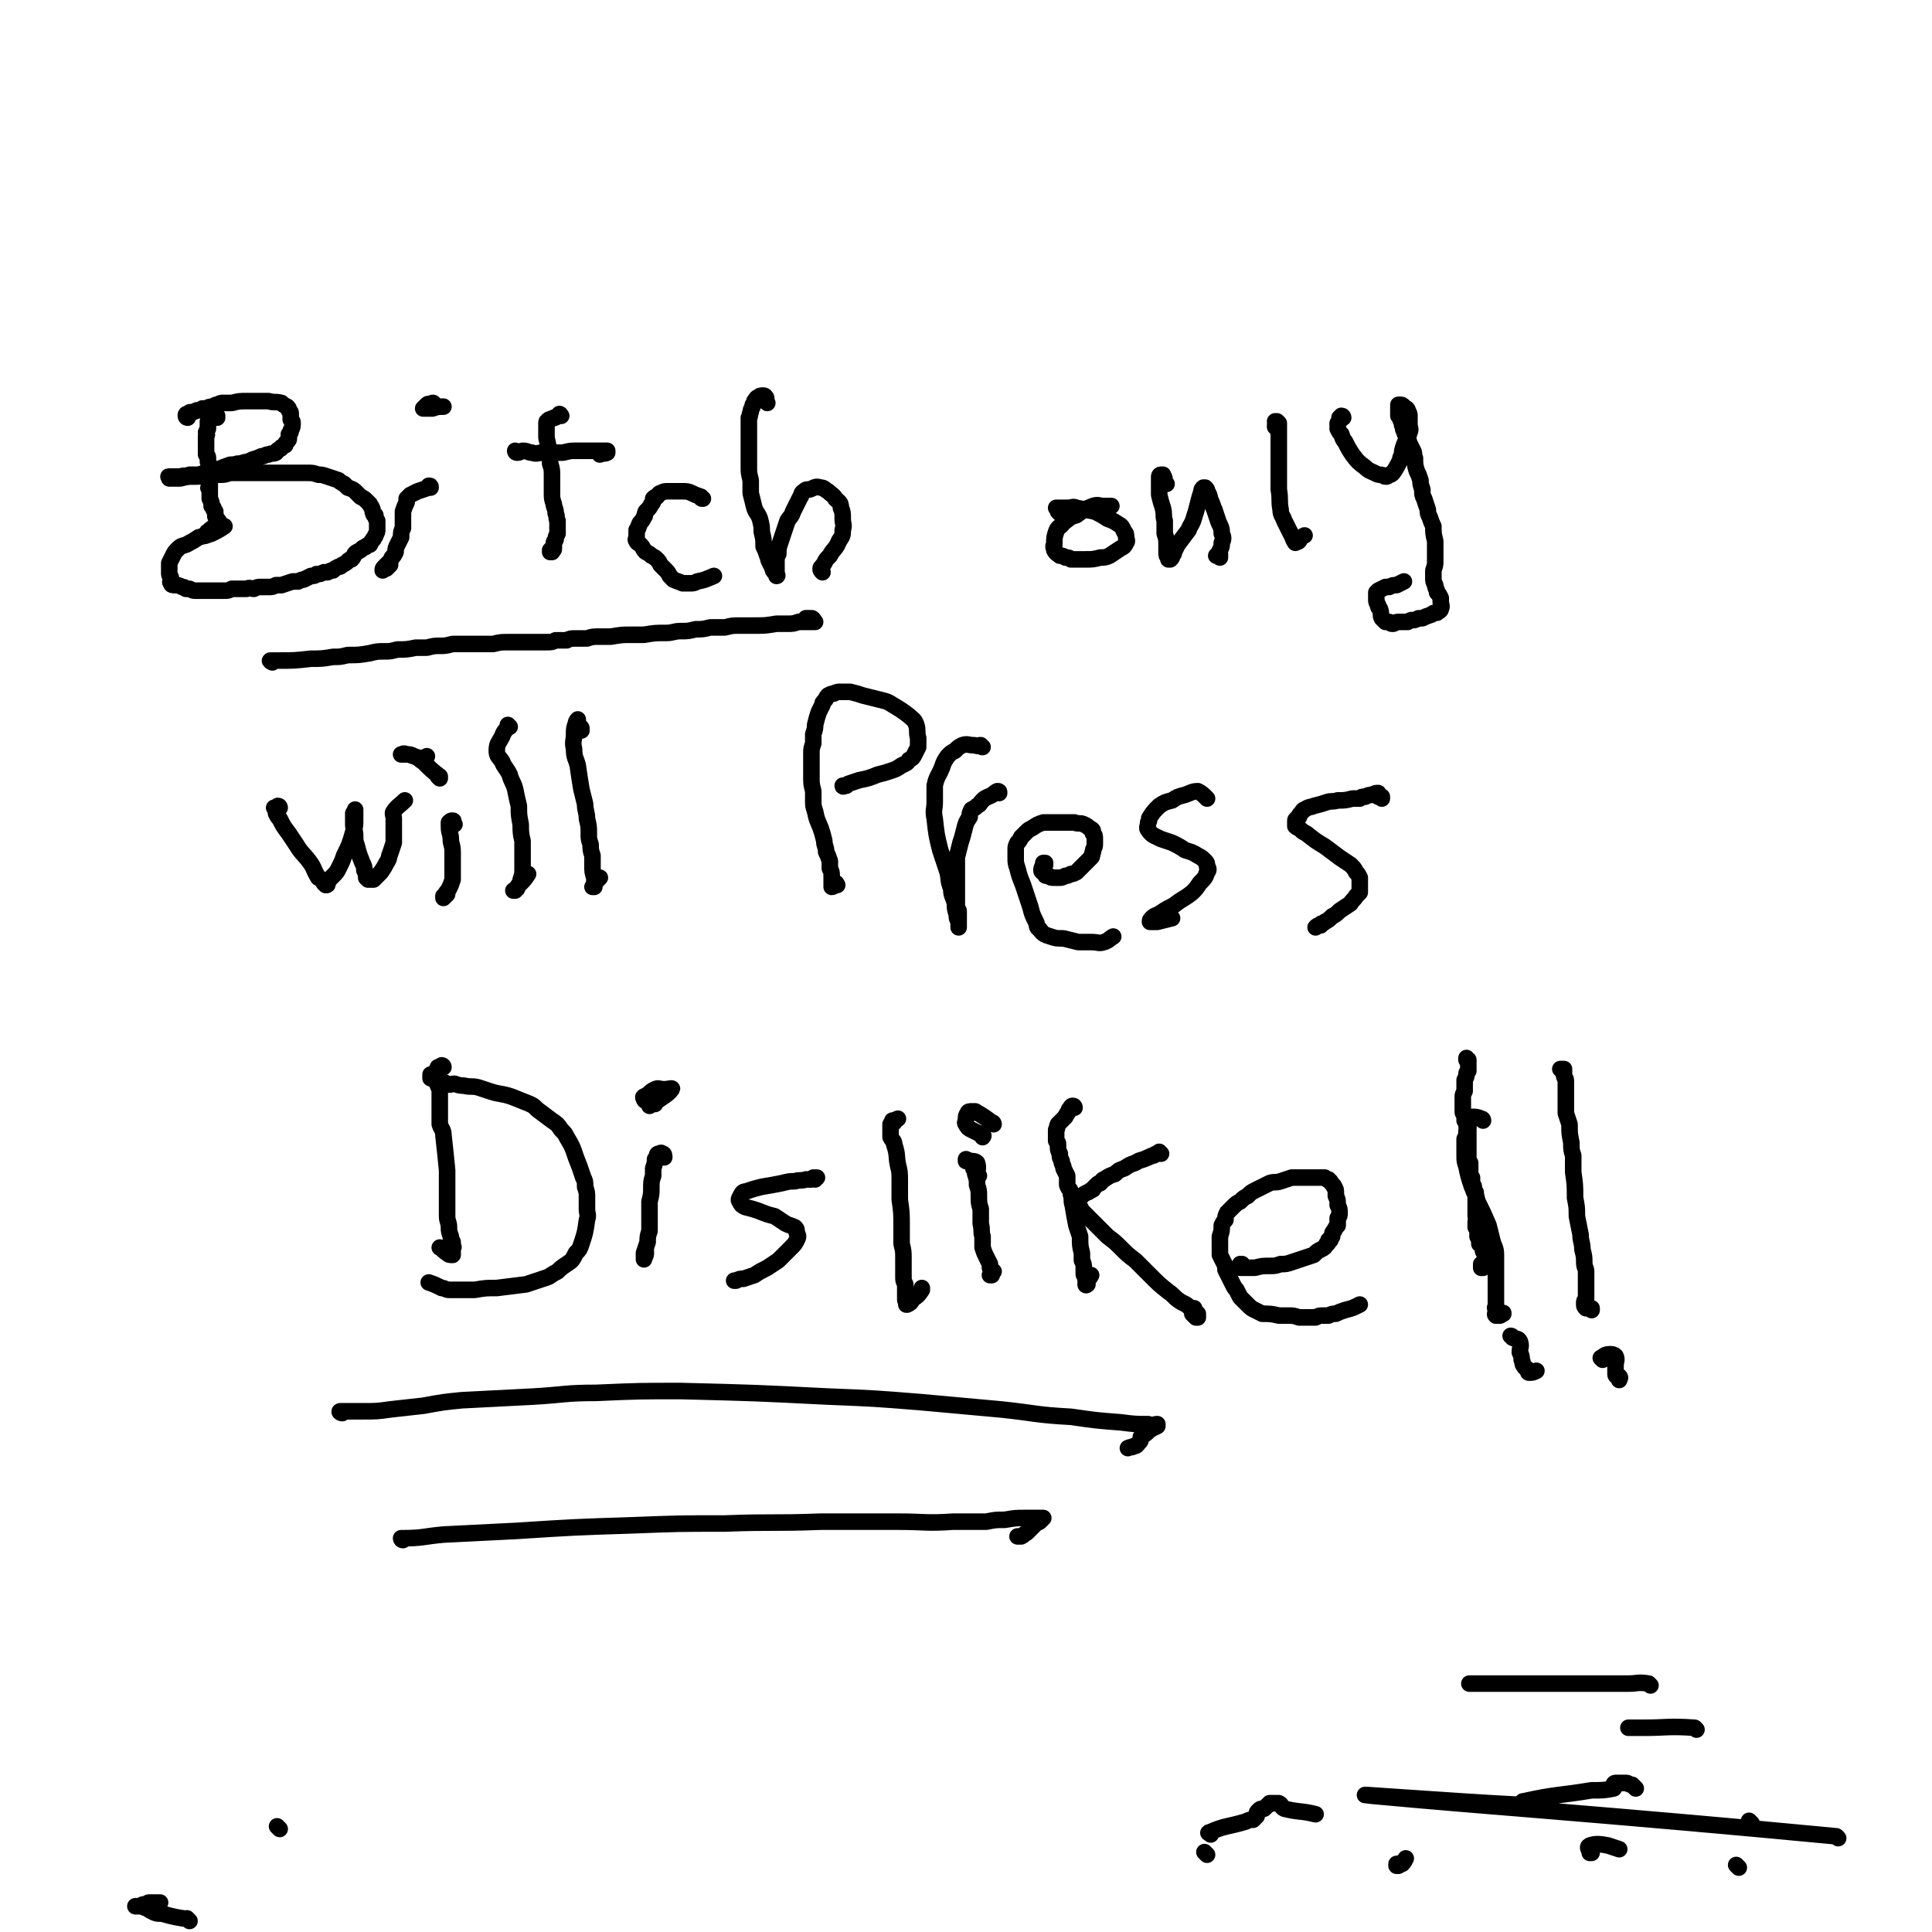 <svg viewBox='0 0 1050 1050' version='1.1' xmlns='http://www.w3.org/2000/svg' xmlns:xlink='http://www.w3.org/1999/xlink'><g fill='none' stroke='#000000' stroke-width='9' stroke-linecap='round' stroke-linejoin='round'><path d='M945,1015c-1,-1 -1,-1 -1,-1 -1,-1 0,0 0,0 0,0 0,0 0,0 '/><path d='M952,991c-1,-1 -1,-1 -1,-1 -1,-1 0,0 0,0 0,0 0,0 0,0 0,0 0,0 0,0 -1,-1 0,0 0,0 0,0 0,0 0,0 '/><path d='M118,227c0,0 0,-1 -1,-1 0,0 1,0 1,0 0,0 -1,-1 -2,-1 0,0 0,1 0,2 0,0 0,0 0,0 0,0 0,0 0,0 0,0 0,0 0,0 -1,0 -1,0 -1,0 0,0 0,0 0,0 0,0 0,0 0,0 0,0 0,-1 -1,-1 0,0 1,1 1,1 0,0 -1,0 -1,0 0,0 0,0 0,0 0,-1 0,-1 1,-1 0,0 0,0 0,0 0,0 0,0 -1,0 0,0 0,0 0,0 1,1 0,0 0,0 0,0 0,0 0,0 0,0 0,0 0,0 0,1 0,1 0,1 0,1 0,1 -1,2 0,1 0,1 0,2 0,1 0,1 0,2 -1,1 0,1 -1,2 0,1 1,1 0,2 0,1 0,1 0,3 0,1 0,1 0,2 0,1 0,1 0,2 0,2 0,2 0,3 1,1 1,1 1,2 0,1 0,1 0,2 1,2 1,2 1,3 0,1 0,1 0,3 0,1 0,1 0,2 0,1 0,1 0,2 0,1 0,1 0,2 0,1 0,1 0,2 -1,0 -1,0 0,1 0,1 0,1 0,2 0,1 0,1 0,2 0,0 0,0 0,1 1,2 1,2 1,4 0,0 0,0 1,1 0,1 0,1 1,2 0,1 0,1 0,2 0,1 0,1 1,2 0,0 0,0 0,1 1,0 1,0 1,1 0,0 0,0 0,1 -1,0 -1,0 -1,0 0,1 0,1 0,1 -1,1 -1,1 -1,1 -1,1 -1,1 -2,1 -1,1 -1,1 -2,2 0,0 0,0 0,0 0,0 -1,1 -1,1 1,-1 0,-2 1,-2 2,-2 2,-2 5,-3 0,-1 0,0 1,-1 '/><path d='M102,227c0,0 -1,0 -1,-1 0,-1 0,-1 1,-1 1,-1 1,-1 2,-1 1,0 1,0 3,-1 2,0 2,0 3,-1 1,0 1,0 2,0 2,-1 2,-1 4,-1 1,-1 1,-1 2,-1 2,-1 2,-1 3,-1 3,0 3,0 5,0 4,-1 4,-1 8,-1 3,0 3,0 6,0 3,0 3,0 6,0 3,1 3,0 7,1 1,1 1,1 3,2 1,1 1,1 1,2 1,1 1,1 1,2 0,1 0,1 0,3 1,1 1,1 1,2 0,2 0,2 -1,4 0,1 0,1 -1,2 0,1 0,1 0,2 0,1 0,1 -1,2 -1,1 -1,1 -1,2 -1,0 -1,1 -2,1 0,1 -1,1 -1,1 -2,1 -1,1 -2,2 -2,1 -2,0 -4,1 -2,0 -2,1 -4,1 -4,2 -4,1 -7,3 -3,0 -3,1 -6,1 -3,1 -3,0 -5,1 -3,1 -3,1 -5,2 -2,0 -2,0 -3,1 -2,0 -2,0 -3,1 -2,0 -2,0 -5,1 -2,0 -2,0 -5,0 -2,1 -2,0 -5,1 -2,0 -2,0 -5,0 0,0 0,0 0,0 0,0 0,0 -1,1 0,0 0,0 0,0 0,0 0,0 0,0 0,0 0,-1 0,-1 -1,0 0,0 0,1 1,0 1,0 2,0 2,0 2,0 4,0 4,-1 4,-1 7,-1 4,0 4,0 9,-1 2,0 2,0 5,0 3,0 3,0 6,-1 5,0 5,0 11,0 5,0 5,0 9,0 4,0 4,0 8,0 4,0 4,0 8,0 3,0 3,0 6,0 3,0 3,0 6,1 2,0 2,0 5,1 3,1 3,1 6,2 1,1 1,1 3,2 1,1 1,1 2,2 3,1 3,1 5,3 1,1 1,1 2,2 2,1 2,1 3,2 1,1 1,1 2,2 0,1 1,1 1,2 1,1 0,2 1,3 0,1 0,1 1,1 0,2 0,1 1,3 0,0 0,0 0,1 0,1 0,1 0,2 0,1 0,1 0,2 0,1 0,1 -1,3 0,1 -1,1 -1,2 -1,1 -1,1 -2,3 -1,0 -1,0 -2,1 -1,1 -1,0 -2,1 -1,1 -1,1 -3,2 -2,1 -1,2 -3,4 -1,0 -1,0 -2,1 -1,1 -1,1 -3,2 -1,1 -1,1 -2,1 -2,1 -2,1 -3,2 -1,0 -1,0 -3,1 -1,0 -1,0 -2,0 -2,1 -2,1 -4,1 -1,1 -1,1 -3,1 -2,1 -2,1 -4,2 -1,0 -1,0 -3,1 -1,0 -1,0 -3,0 -3,1 -3,1 -6,2 -1,0 -1,0 -3,0 -2,1 -2,1 -4,1 -2,0 -2,0 -4,0 -2,0 -2,0 -4,1 -2,0 -2,-1 -4,0 -4,0 -4,0 -8,0 -2,1 -2,1 -4,1 -2,0 -2,0 -3,0 -2,0 -2,0 -5,0 -2,0 -2,0 -3,0 -2,0 -2,0 -3,0 -1,0 -1,0 -2,0 -1,0 -1,0 -3,-1 -1,0 -1,0 -2,0 -1,-1 -1,-1 -2,-1 -2,-1 -2,-1 -4,-1 -1,0 -2,0 -2,-1 -1,-1 0,-1 0,-2 0,-2 -1,-2 -1,-3 0,-2 0,-2 0,-3 0,-2 0,-2 0,-3 1,-2 1,-2 2,-4 1,-2 1,-2 3,-4 2,-2 3,-1 6,-3 2,-1 2,-1 5,-3 4,-1 4,-1 7,-2 4,-2 4,-2 7,-4 '/><path d='M234,265c0,-1 0,-1 -1,-1 0,0 0,0 0,1 -3,1 -3,1 -6,2 -2,1 -2,1 -4,2 -1,1 -1,1 -2,2 0,1 0,1 0,2 -1,2 -1,2 -2,5 0,2 0,2 0,4 0,3 0,3 0,5 -1,2 -1,2 -1,5 -1,2 -1,2 -2,4 -1,2 -1,2 -1,4 -1,2 -1,2 -2,3 -1,2 -1,2 -1,4 -1,1 -1,1 -1,1 -1,1 -1,1 -1,1 -1,0 -1,0 -1,0 -1,1 -1,1 -1,1 0,0 0,0 0,0 0,-1 0,-1 1,-2 1,-1 1,-1 2,-2 '/><path d='M236,220c0,0 -1,-1 -1,-1 0,0 1,0 0,0 0,1 -1,1 -2,1 0,0 0,-1 -1,0 0,0 0,0 -1,1 0,0 0,0 -1,1 0,0 0,0 1,0 2,0 2,0 4,0 3,-1 3,-1 6,-1 0,0 0,0 0,0 '/><path d='M281,246c0,0 -1,-1 -1,-1 0,0 0,1 1,1 2,0 2,-1 3,-1 3,0 3,1 5,1 3,1 3,0 6,0 6,0 6,0 11,0 4,-1 4,-1 7,-1 5,0 5,0 10,0 2,0 2,0 5,0 1,0 1,0 2,0 0,1 0,1 0,1 -2,1 -2,0 -4,1 '/><path d='M305,226c0,0 -1,-1 -1,-1 0,0 1,0 0,1 0,0 -1,0 -1,0 -1,1 -1,1 -2,1 -1,1 -1,0 -2,1 0,0 0,0 0,0 0,0 0,0 0,0 -1,0 -1,0 -1,1 0,0 0,0 0,0 -1,0 -1,0 -1,1 0,1 0,1 0,1 0,2 0,2 0,3 0,2 0,2 0,4 1,4 1,4 1,7 1,4 1,4 1,7 1,3 1,3 1,7 0,5 0,5 0,9 0,3 0,3 1,6 0,2 1,2 1,5 1,2 0,2 1,4 0,2 0,2 0,4 0,1 0,1 0,3 -1,2 -1,2 -1,3 0,1 -1,1 -1,2 0,0 0,0 0,1 0,1 0,1 0,2 0,1 0,1 -1,1 0,0 0,0 0,1 0,0 0,0 -1,0 0,0 0,0 0,0 0,0 1,-1 1,-2 0,0 0,0 -1,1 '/><path d='M382,271c-1,0 -1,0 -1,-1 0,0 0,0 0,0 -3,-1 -3,-1 -5,-2 -2,-1 -3,-1 -5,-1 -2,0 -2,0 -4,0 -2,0 -2,0 -4,0 -2,0 -2,0 -4,1 -1,0 -1,1 -2,2 -1,0 -1,0 -2,1 0,2 0,2 -1,3 -1,2 -1,2 -3,4 -1,2 0,2 -1,3 -1,2 -1,2 -2,3 -1,1 0,1 -1,2 0,1 0,1 -1,2 0,1 0,1 0,1 0,2 0,2 0,3 0,1 -1,1 0,2 0,1 1,1 2,2 2,2 1,2 3,4 2,1 2,1 3,2 2,1 2,1 3,2 1,1 1,1 2,3 1,1 1,1 3,3 1,1 1,1 2,3 1,1 1,1 2,2 2,1 3,1 5,2 2,0 2,0 4,0 2,0 2,0 4,-1 5,-1 4,-1 9,-3 '/><path d='M417,219c0,0 -1,-1 -1,-1 0,-1 1,-2 0,-2 0,-1 -1,-1 -1,-1 -2,0 -2,0 -3,1 -1,0 -1,1 -2,2 0,0 0,0 0,1 -1,1 -1,1 -1,2 -1,2 -1,2 -1,3 -1,2 0,2 -1,3 0,1 0,1 0,3 0,1 0,1 0,3 0,2 0,2 0,4 0,2 0,2 0,4 0,3 0,3 0,7 0,3 0,3 0,6 0,3 0,3 1,7 0,3 0,3 0,7 1,4 1,4 2,8 1,3 2,3 3,6 1,4 1,4 1,7 1,4 1,4 1,8 1,2 1,2 2,5 1,1 0,1 1,3 1,2 1,2 2,4 0,1 0,1 1,2 0,0 0,0 1,0 0,1 0,1 0,1 0,0 0,0 0,1 0,0 0,0 0,0 1,0 0,-1 0,-1 0,0 0,1 0,1 0,-1 0,-1 0,-1 0,-1 0,-1 0,-2 0,-2 0,-2 0,-5 0,-2 0,-2 1,-4 0,-3 0,-3 1,-6 1,-3 1,-3 2,-6 1,-3 1,-3 2,-6 2,-3 2,-2 3,-5 2,-4 2,-4 4,-8 1,-1 0,-2 2,-3 1,-1 1,-1 3,-1 3,-1 3,-2 6,-1 2,0 2,1 4,2 2,2 3,2 4,4 2,2 3,2 3,5 1,2 1,3 1,6 0,3 1,3 0,6 0,3 0,3 -2,6 -2,5 -3,4 -5,8 -2,2 -2,2 -3,4 -1,2 -2,2 -2,3 0,1 0,1 1,2 0,0 0,0 0,0 '/><path d='M576,279c0,0 -1,-1 -1,-1 0,0 1,1 1,0 0,0 0,-1 0,-2 -1,0 -1,0 -2,0 0,0 0,0 0,0 1,0 1,0 2,0 2,0 2,0 4,0 3,0 3,-1 5,0 5,1 5,1 10,2 4,2 4,2 7,4 3,1 3,1 6,3 2,1 2,2 3,4 1,1 1,1 1,3 0,1 1,2 0,3 -1,2 -1,2 -3,3 -3,2 -3,2 -6,4 -2,1 -3,1 -5,1 -4,1 -4,1 -8,1 -2,0 -2,0 -4,0 -2,0 -2,0 -4,0 -1,-1 -1,-1 -3,-1 -1,-1 -2,-1 -3,-1 -1,-1 -2,-1 -3,-3 0,-1 -1,-2 0,-3 0,-4 0,-4 1,-7 1,-3 2,-2 4,-5 3,-2 3,-3 7,-4 4,-3 4,-3 9,-5 3,-1 3,0 6,0 2,0 2,0 4,0 '/><path d='M634,263c0,0 -1,0 -1,-1 0,0 0,0 0,0 0,-2 0,-2 -1,-4 -1,0 -1,0 -1,0 -1,0 -1,1 -1,1 0,2 0,2 0,4 0,3 0,3 0,6 1,4 1,4 2,7 1,4 0,4 1,7 0,3 0,3 0,7 1,3 1,3 1,7 0,2 0,2 0,3 0,2 0,2 1,3 0,0 0,0 0,1 1,0 1,0 1,0 0,0 0,0 0,0 0,0 0,0 0,0 1,-1 1,-1 1,-2 1,-1 1,-1 1,-2 1,-2 1,-2 2,-4 3,-4 3,-4 6,-8 1,-3 2,-3 3,-7 1,-3 1,-3 2,-7 1,-4 1,-4 2,-7 0,-1 0,-1 1,-2 0,0 0,0 1,0 1,1 1,1 1,2 2,3 1,3 2,5 1,2 1,3 2,5 1,3 1,3 2,6 1,3 2,3 2,7 1,2 1,3 0,5 0,2 0,2 -1,4 0,1 -1,2 -2,3 0,0 1,-1 2,-1 0,1 0,1 0,2 '/><path d='M694,232c-1,0 -1,-1 -1,-1 0,0 0,1 0,1 1,-1 1,-2 1,-3 0,0 0,0 0,0 0,0 0,0 0,0 0,1 -1,0 -1,0 0,0 1,0 1,0 0,0 0,0 0,0 1,1 1,1 1,1 0,1 0,1 0,2 0,2 0,2 0,4 0,2 0,2 0,4 0,2 0,2 0,5 0,3 0,3 0,6 0,4 0,4 0,7 0,4 0,4 0,8 1,6 0,6 1,11 0,3 1,3 2,6 1,2 1,2 2,4 1,2 1,2 2,4 1,1 0,1 1,2 0,1 0,0 1,1 0,0 -1,0 0,1 0,0 0,0 0,0 0,0 0,0 0,0 1,-1 1,0 2,-1 1,-2 1,-2 3,-3 '/><path d='M730,227c0,0 0,-1 -1,-1 0,0 0,1 -1,1 0,0 0,0 0,0 0,1 0,1 0,2 0,0 0,0 -1,1 0,2 0,2 0,3 1,2 1,2 2,3 1,3 1,3 2,4 2,4 2,4 4,7 3,4 3,4 7,7 2,2 3,2 5,3 2,1 2,1 3,1 2,0 2,1 3,1 1,0 1,0 2,-1 1,0 1,0 2,-1 2,-3 2,-3 4,-7 0,-1 0,-1 1,-3 0,-2 0,-2 1,-5 1,-3 2,-3 3,-7 1,-2 0,-2 0,-5 0,-2 0,-2 0,-4 0,-1 0,-1 -1,-3 0,-1 -1,-1 -2,-2 0,0 0,0 0,0 -1,-1 -1,-1 -2,-1 0,0 0,0 0,0 -1,0 -1,0 -1,0 0,0 0,1 0,1 0,1 0,1 0,2 0,0 0,0 0,1 0,1 0,1 0,2 0,0 0,0 1,1 0,2 1,2 1,4 1,1 0,2 1,3 1,4 2,3 3,7 1,2 1,2 2,4 1,2 0,2 1,4 0,3 0,4 1,7 1,2 1,2 2,5 0,2 0,2 1,5 0,3 0,3 1,5 1,3 1,3 2,6 0,2 0,2 1,4 1,3 1,3 2,5 0,4 0,4 1,8 0,2 0,2 0,5 0,3 0,3 0,6 0,2 0,2 -1,5 0,2 0,2 0,4 0,2 0,2 1,4 0,2 1,2 1,4 1,1 1,1 2,3 0,1 0,1 0,2 0,2 1,2 0,4 0,1 -1,1 -2,2 -2,0 -2,0 -3,1 -3,1 -3,1 -5,2 -1,0 -1,0 -2,0 -2,1 -2,1 -3,1 -2,0 -1,0 -3,1 -1,0 -1,0 -2,0 -2,0 -2,0 -3,0 -2,0 -2,1 -3,1 -1,0 -1,0 -2,-1 -1,0 -1,0 -2,0 -1,-1 -1,-1 -2,-2 -1,-2 0,-2 -1,-5 -1,-1 -1,-1 -1,-2 -1,-2 -1,-2 -1,-3 0,-1 0,-1 0,-2 0,-1 0,-1 0,-2 1,-1 1,-1 1,-1 2,-1 2,-1 4,-2 1,0 1,0 2,0 2,-1 2,-1 4,-1 2,-1 2,-1 4,-2 '/><path d='M152,439c0,0 0,-1 -1,-1 0,1 0,1 -1,2 0,0 0,0 0,0 0,0 0,0 0,-1 0,0 0,0 0,0 0,0 0,0 0,0 0,0 0,0 0,0 0,0 0,0 0,0 0,0 -1,0 -1,0 0,0 0,0 0,0 0,0 0,0 0,0 0,0 0,0 0,0 0,0 0,0 0,0 0,0 0,0 0,0 0,0 0,0 0,0 1,1 1,1 1,3 1,2 1,2 2,3 2,4 2,4 5,8 2,3 2,3 4,6 3,5 4,5 7,9 3,4 2,4 5,9 2,1 2,1 3,3 0,0 0,0 1,0 0,0 0,1 0,1 1,0 1,0 1,-1 1,-2 1,-2 3,-4 2,-2 2,-2 3,-4 2,-4 2,-4 3,-7 3,-6 3,-6 5,-13 1,-3 1,-3 1,-7 0,-2 0,-2 0,-4 0,0 0,0 0,-1 0,0 0,0 0,0 0,-1 0,-1 0,0 0,1 0,1 -1,2 0,3 0,3 0,6 0,3 1,3 1,6 0,3 0,3 1,6 1,4 1,4 3,9 1,2 1,2 1,4 1,2 1,2 1,4 0,0 0,0 1,1 0,0 0,0 0,0 0,0 1,0 1,0 1,0 1,0 2,0 1,-1 1,-1 2,-2 1,-1 1,-1 2,-2 2,-3 2,-3 3,-5 2,-3 1,-3 2,-5 1,-3 1,-3 2,-6 0,-2 0,-3 0,-5 0,-3 0,-3 0,-5 0,-2 0,-2 0,-3 0,-2 -1,-3 0,-4 2,-3 3,-3 6,-6 '/><path d='M247,448c0,0 -1,-1 -1,-1 0,0 0,1 0,1 0,-1 1,-2 0,-2 -1,0 -1,0 -2,1 0,1 0,1 0,2 0,4 1,4 1,7 0,3 1,3 1,7 0,3 0,3 0,6 0,5 0,5 0,9 -1,3 -1,3 -2,5 -1,2 -1,1 -2,3 0,1 0,1 -1,1 0,1 0,1 0,1 1,-1 1,-1 2,-2 '/><path d='M239,423c0,0 -1,-1 -1,-1 0,0 1,0 1,0 -4,-3 -5,-4 -9,-8 -2,-1 -2,-2 -5,-3 -2,-1 -2,-1 -4,-1 -2,-1 -2,0 -3,0 0,0 0,0 0,0 0,0 0,0 0,0 2,0 2,0 4,0 3,1 3,1 6,2 2,0 2,0 4,-1 '/><path d='M277,395c0,0 -1,0 -1,-1 0,0 0,1 0,1 -1,2 -2,2 -3,5 -2,4 -3,4 -3,8 0,3 1,3 3,6 1,3 2,3 4,7 1,4 2,4 3,8 1,5 1,5 2,9 0,5 0,5 1,10 0,4 0,5 1,9 0,5 0,5 0,10 0,3 0,3 0,5 0,3 0,3 -1,6 0,2 -1,2 -1,3 -1,1 -1,1 -1,2 -1,0 -1,0 -1,1 0,0 -1,0 -1,0 0,0 1,0 1,0 1,-2 1,-2 3,-4 2,-2 2,-2 4,-5 '/><path d='M316,397c0,-1 0,-1 -1,-1 0,-1 1,0 1,0 0,-1 -1,-1 -2,-2 0,-1 0,-2 0,-3 0,0 -1,1 -1,2 -1,3 -1,3 -1,6 0,4 -1,4 0,8 0,5 1,5 2,9 1,7 1,7 2,13 1,4 1,4 2,8 0,4 1,4 1,8 1,4 1,4 1,8 0,3 0,3 1,6 0,3 0,3 1,6 0,3 0,3 0,5 0,4 0,4 1,7 0,1 0,1 0,3 0,1 0,1 0,2 -1,0 -1,0 -1,0 2,-3 2,-3 4,-5 '/><path d='M455,481c0,0 -1,-1 -1,-1 0,0 1,0 0,0 0,1 -1,2 -2,2 0,0 0,0 0,0 0,-1 0,-1 0,-1 0,-1 0,-1 0,-2 0,-2 0,-2 0,-3 0,-2 0,-2 -1,-4 0,-2 0,-2 0,-4 -1,-3 -1,-3 -2,-5 0,-3 -1,-3 -1,-6 -1,-4 -1,-4 -2,-7 -2,-5 -2,-4 -3,-9 -1,-3 -1,-3 -1,-6 0,-2 0,-2 0,-5 -1,-4 -1,-4 -1,-7 0,-2 0,-2 0,-4 0,-2 0,-2 0,-5 0,-2 0,-2 0,-5 0,-2 0,-2 1,-5 0,-2 0,-2 0,-5 1,-3 1,-3 1,-5 1,-4 1,-4 2,-7 1,-2 1,-2 2,-4 0,-1 0,-1 1,-2 1,-1 1,-2 2,-3 2,-1 2,-1 3,-1 2,-1 2,-1 4,-1 3,0 3,0 5,0 4,1 4,1 7,2 4,1 4,1 8,2 4,1 5,1 8,3 5,3 5,3 9,6 2,2 3,2 4,5 1,3 0,4 1,7 0,3 0,3 0,5 -1,2 -1,2 -2,4 -1,2 -1,2 -3,3 -1,2 -2,2 -4,3 -3,2 -3,2 -6,3 -3,1 -3,1 -7,2 -5,2 -5,2 -10,3 -3,1 -3,1 -6,2 -1,1 -2,1 -3,1 0,1 1,0 2,0 '/><path d='M534,406c-1,0 -1,-1 -1,-1 -1,0 0,0 0,0 -2,1 -2,0 -4,0 -3,0 -3,-1 -6,0 -2,1 -2,1 -4,3 -2,1 -2,1 -4,3 -2,3 -2,3 -3,6 -2,5 -3,5 -4,10 0,4 0,4 0,9 0,4 -1,4 0,9 1,9 1,9 3,17 2,6 2,6 4,12 1,4 0,4 2,9 0,4 1,4 2,8 0,3 0,3 1,6 0,2 0,2 1,4 0,1 0,1 0,2 0,1 0,1 0,1 0,0 0,0 0,0 0,0 0,0 0,0 0,-1 0,-1 0,-2 0,-2 0,-2 0,-3 0,-2 0,-2 0,-4 -1,-2 -1,-2 -1,-4 0,-3 0,-3 0,-6 0,-3 0,-3 0,-7 0,-6 0,-6 0,-12 1,-4 1,-4 2,-8 1,-3 1,-3 2,-7 1,-4 1,-4 3,-7 0,-2 0,-2 1,-4 2,-1 2,-1 3,-2 2,-1 1,-1 3,-3 1,-1 1,-1 3,-2 3,-1 3,-2 5,-3 1,0 1,0 1,1 '/><path d='M568,470c0,-1 -1,-1 -1,-1 0,0 1,0 1,0 0,1 -1,1 -1,1 -1,2 -1,2 -1,3 0,1 1,1 2,2 0,1 0,1 2,1 1,1 1,1 3,1 1,0 1,0 3,0 1,0 1,0 3,-1 1,0 1,0 3,-1 1,0 1,0 3,-1 1,-1 1,-1 2,-2 2,-2 2,-2 4,-4 1,-1 1,-1 2,-2 1,-1 0,-1 1,-3 0,-2 1,-2 1,-4 0,-2 0,-2 0,-3 0,-2 0,-2 -1,-3 0,-2 0,-2 -2,-3 -1,-1 -1,-1 -3,-2 -2,-1 -3,0 -5,-1 -2,0 -2,0 -4,0 -4,0 -4,0 -8,0 -3,0 -3,0 -5,0 -3,1 -3,1 -6,3 -2,1 -2,1 -3,2 -2,2 -2,2 -3,3 -1,2 -1,2 -2,3 -1,2 -1,2 -1,4 0,2 0,2 0,4 0,3 0,3 1,6 1,4 1,4 3,9 1,3 1,3 2,6 1,3 1,3 2,6 1,4 1,4 3,8 1,2 0,3 2,4 2,3 3,3 6,4 3,1 3,1 7,1 4,1 4,1 8,2 4,0 4,0 7,0 4,0 4,1 7,0 3,-1 3,-2 5,-3 '/><path d='M656,434c-1,-1 -1,-1 -1,-1 0,0 0,0 0,0 -1,-1 -2,-2 -4,-3 -3,0 -4,1 -7,2 -4,1 -4,1 -7,3 -4,1 -4,1 -7,3 -3,3 -3,3 -5,6 -1,1 0,2 -1,3 0,2 -1,3 0,4 2,3 3,3 7,5 3,1 3,1 6,2 4,2 4,2 7,4 3,1 4,1 7,3 2,1 2,1 4,3 1,1 1,1 1,3 1,1 1,2 0,3 -1,3 -1,3 -4,6 -2,3 -2,3 -4,5 -5,4 -5,3 -10,7 -4,2 -4,2 -7,4 -3,2 -3,1 -5,3 -1,1 -1,1 -1,2 1,0 2,0 4,0 4,-1 4,-1 8,-2 '/><path d='M751,434c0,0 0,-1 -1,-1 0,0 1,0 1,0 -1,0 -1,0 -2,0 0,-1 0,-2 0,-2 -1,0 -2,0 -3,1 -2,0 -2,0 -4,1 -2,0 -2,0 -3,1 -2,0 -2,0 -4,0 -4,1 -4,1 -8,1 -3,1 -3,0 -6,1 -3,1 -3,1 -7,2 -2,1 -2,0 -5,2 -1,0 -1,1 -2,2 -1,1 -1,1 -1,2 -1,1 -2,1 -2,2 0,2 0,2 0,3 1,1 2,1 3,2 1,1 1,1 3,2 5,4 5,4 10,7 4,3 4,3 8,6 3,2 3,2 6,4 2,2 2,2 3,4 1,1 1,1 2,3 0,2 0,2 0,3 0,2 0,3 0,5 -1,1 -1,1 -2,2 -1,2 -2,2 -3,4 -3,2 -3,2 -6,4 -2,2 -2,2 -4,3 -2,2 -2,2 -4,3 -1,1 -1,1 -2,1 0,1 0,1 -1,1 -1,0 -1,0 -2,1 '/><path d='M241,580c0,0 -1,-1 -1,-1 0,0 1,0 1,1 -1,0 -2,0 -2,0 0,0 0,0 0,0 0,0 0,0 0,0 0,0 0,0 0,0 0,0 0,-1 0,0 0,0 -1,0 -1,0 0,0 0,0 0,1 0,0 0,0 -1,1 0,0 0,0 0,0 1,2 1,2 1,5 0,1 0,1 0,3 1,2 1,2 1,4 0,2 0,2 0,4 0,3 0,3 0,6 0,3 0,3 0,7 1,3 2,3 2,6 1,9 1,9 2,19 0,3 0,3 0,7 0,5 0,5 0,11 0,3 0,3 0,7 0,3 1,3 1,6 0,2 0,2 1,5 0,1 0,1 1,3 0,1 0,1 0,2 1,1 0,1 0,2 0,1 0,1 0,2 0,0 0,0 0,0 0,0 0,0 0,1 0,0 0,0 0,0 0,0 0,0 0,0 0,0 0,0 0,0 -2,0 -2,0 -3,-1 -2,-1 -2,-2 -4,-3 '/><path d='M235,585c0,0 -1,-1 -1,-1 0,1 0,2 0,2 0,0 1,0 1,0 0,0 0,0 1,1 1,0 1,0 3,0 2,1 2,1 4,2 2,1 2,0 4,0 3,1 3,1 5,1 4,1 4,0 8,1 3,1 3,1 6,2 6,2 6,1 12,3 5,2 5,2 10,4 2,1 2,1 4,3 4,3 4,3 8,6 3,2 3,2 5,5 2,2 2,2 3,4 3,5 3,5 5,11 2,5 2,5 4,11 1,2 1,2 1,5 1,3 1,3 1,6 0,3 0,3 0,6 0,3 1,3 0,6 -1,7 -1,7 -3,13 -1,3 -1,3 -3,5 -2,4 -2,4 -5,6 -3,2 -3,2 -5,4 -2,1 -2,1 -5,3 -3,1 -3,1 -6,2 -3,1 -3,1 -6,2 -8,1 -8,1 -16,2 -6,0 -6,0 -12,1 -3,0 -3,0 -7,0 -3,0 -4,0 -7,0 -2,0 -2,-1 -4,-1 -4,-2 -4,-2 -7,-3 '/><path d='M361,629c0,0 0,-1 -1,-1 0,0 1,1 1,1 0,-1 0,-2 -1,-2 -1,-1 -1,0 -2,0 -1,0 -1,1 -1,1 0,1 0,1 -1,2 0,2 0,2 -1,5 0,2 0,2 0,4 -1,3 -1,3 -1,7 0,3 0,3 -1,7 0,4 0,4 0,8 0,4 0,4 0,8 -1,3 -1,3 -1,6 -1,3 -1,3 -2,6 0,1 0,1 0,2 0,1 0,1 0,1 0,1 0,0 0,0 1,-2 1,-2 1,-3 0,-1 0,-1 0,-1 '/><path d='M356,600c0,0 -1,-1 -1,-1 0,0 0,1 0,1 5,-4 8,-5 10,-8 1,-1 -2,0 -4,0 -3,0 -3,-1 -5,0 -2,1 -2,1 -4,3 -2,1 -3,1 -2,2 0,2 2,1 3,3 1,0 0,0 0,1 '/><path d='M443,641c0,-1 -1,-1 -1,-1 0,0 0,0 0,0 1,0 1,0 2,0 0,0 -1,0 -1,0 -1,0 -1,0 -2,1 -1,0 -1,0 -3,0 -3,1 -3,0 -6,1 -3,0 -3,0 -7,1 -5,1 -5,1 -11,2 -4,1 -4,1 -7,2 -2,1 -3,0 -4,2 -1,2 -2,3 -1,4 1,2 1,2 3,3 4,1 4,1 7,2 5,2 5,2 9,3 3,2 3,2 6,4 2,1 3,1 5,2 1,1 1,1 1,3 1,2 1,2 0,4 -1,2 -1,2 -3,4 -3,3 -3,3 -7,7 -3,2 -3,2 -6,4 -4,2 -4,2 -7,4 -3,1 -3,1 -6,2 -2,0 -2,0 -4,1 -1,0 -1,0 -1,0 '/><path d='M486,610c0,0 -1,0 -1,-1 1,0 3,-1 3,-1 0,0 -1,1 -3,1 0,0 0,0 0,0 0,0 0,0 0,1 0,0 0,0 -1,1 0,2 0,2 0,3 0,2 0,2 0,4 1,2 2,2 2,4 2,6 1,6 2,11 1,4 1,4 1,9 0,5 0,5 0,10 1,7 1,7 1,15 0,5 0,5 0,9 1,4 1,4 1,8 0,3 0,3 0,5 0,2 0,2 0,5 0,2 0,2 1,4 0,1 0,1 0,2 0,2 0,2 0,5 0,0 0,0 0,1 0,1 0,1 1,2 0,0 0,0 0,0 0,1 0,1 0,1 0,0 -1,0 0,0 0,0 0,0 0,0 2,-1 2,-1 3,-3 3,-2 3,-2 5,-5 0,0 0,0 0,-1 '/><path d='M532,639c0,0 -1,-1 -1,-1 0,0 0,1 0,1 0,-3 1,-4 0,-7 -1,-1 -2,-1 -4,-1 -1,-1 -1,0 -2,0 0,0 0,0 0,-1 0,0 0,0 0,0 0,0 0,0 0,1 2,0 2,0 3,1 1,2 1,2 1,3 1,2 1,2 1,3 1,3 1,3 1,6 1,3 1,3 1,6 0,4 0,4 1,7 0,4 0,4 0,8 1,4 0,4 1,7 0,3 0,3 0,6 1,3 1,3 2,5 1,2 1,2 2,4 0,1 0,1 0,2 1,1 0,1 1,2 0,0 0,0 0,1 0,0 0,0 0,1 0,0 0,0 0,0 0,0 -1,0 -1,0 1,-1 1,-1 2,-2 0,0 0,0 0,0 '/><path d='M540,611c0,0 0,-1 -1,-1 -4,-3 -4,-3 -9,-6 -1,0 -1,0 -2,0 -1,0 -2,0 -2,1 -1,1 -1,2 -1,3 0,2 -1,2 0,3 1,2 1,2 3,3 2,1 2,1 4,2 1,0 2,0 2,1 1,0 0,1 0,1 '/><path d='M584,602c0,0 0,-1 -1,-1 -1,0 -1,1 -2,2 0,0 0,0 0,0 0,1 0,1 -1,2 0,1 -1,1 -1,2 -1,1 -1,1 -2,2 -1,1 -1,1 -2,2 -1,2 0,2 -1,3 0,1 0,1 0,3 0,1 0,1 0,3 1,1 1,1 1,2 0,3 0,3 1,5 0,2 0,2 1,4 0,2 1,2 1,4 1,2 1,2 2,4 0,2 0,2 0,5 1,3 2,2 2,5 1,3 0,3 1,6 1,6 1,6 2,11 1,3 1,3 2,6 0,5 0,5 1,9 0,2 0,2 0,4 1,2 1,2 1,4 0,1 0,1 0,3 0,1 0,1 1,2 0,1 0,1 0,2 0,0 0,0 0,0 0,1 0,1 1,1 0,1 0,1 0,1 0,0 0,0 0,0 0,0 0,0 0,0 0,0 -1,1 -1,0 1,-1 1,-1 1,-2 1,-2 1,-1 2,-3 '/><path d='M631,627c-1,0 -1,-1 -1,-1 0,0 0,0 0,0 0,1 0,1 0,1 0,0 0,0 0,0 0,0 0,0 0,0 0,0 0,0 0,0 0,0 0,0 -1,0 -1,0 -1,0 -2,1 -2,0 -2,1 -3,1 -4,2 -4,1 -7,3 -3,1 -3,1 -6,3 -3,1 -3,1 -5,3 -3,1 -3,1 -6,3 -1,0 -1,1 -2,2 -1,0 -1,0 -2,1 -1,1 -1,1 -2,2 0,1 0,0 -1,1 -1,0 -1,1 -2,1 -2,1 -2,1 -3,2 -2,1 -2,1 -3,1 0,0 0,1 0,1 -1,0 -1,0 -1,0 0,0 0,0 0,0 -1,1 -1,1 -1,1 0,0 0,0 0,0 0,0 0,0 0,0 0,0 0,0 0,0 1,1 1,1 2,1 1,1 1,1 2,2 1,2 1,2 2,3 2,2 2,2 4,4 2,2 2,2 4,4 2,2 2,2 5,5 4,3 4,3 7,6 4,4 4,4 8,7 4,4 4,4 8,8 5,5 5,5 10,9 3,2 3,3 6,5 3,2 3,1 6,4 1,0 1,0 2,1 1,1 1,1 2,2 0,0 0,0 0,1 0,0 0,0 0,1 0,0 0,0 0,0 0,0 0,0 0,0 0,0 -1,0 -1,0 -1,-1 -1,-1 -2,-2 0,-1 1,-1 1,-3 '/><path d='M675,688c0,-1 -1,-1 -1,-1 0,0 0,0 0,0 0,0 1,0 1,0 -1,1 -1,1 -1,2 0,0 1,0 2,0 1,0 1,0 2,0 2,0 2,0 4,0 4,-1 4,-1 8,-1 3,0 3,0 6,-1 3,0 3,0 6,-1 3,-1 3,-1 6,-2 3,-1 3,-1 6,-2 2,-2 2,-2 4,-3 2,-1 2,-1 3,-3 1,0 1,-1 1,-2 0,0 0,0 1,0 0,0 0,0 0,-1 0,0 0,0 1,-1 0,-2 0,-2 1,-3 1,-2 1,-2 2,-3 0,-2 0,-2 0,-4 1,-1 1,-1 1,-3 0,-2 0,-2 -1,-4 0,-3 0,-3 -1,-5 0,-1 0,-1 0,-2 0,-1 0,-2 -1,-3 0,-1 -1,-1 -2,-3 0,0 -1,0 -1,-1 -1,0 -1,0 -2,-1 0,0 0,0 0,0 0,0 0,0 -1,0 -1,0 -1,0 -1,0 -3,0 -3,0 -6,0 -5,0 -5,0 -10,0 -3,1 -3,1 -6,2 -3,1 -3,0 -6,1 -4,2 -4,2 -8,4 -2,1 -2,1 -4,3 -2,1 -2,1 -4,3 -2,1 -2,1 -4,3 -1,1 -1,1 -3,3 -1,2 -1,2 -1,4 -1,1 -1,1 -2,3 0,3 0,3 -1,6 0,2 0,2 0,4 0,3 0,3 0,6 1,2 1,2 2,4 1,2 1,2 1,4 1,2 1,2 2,4 1,2 1,2 2,4 1,2 1,2 2,3 1,2 1,2 2,4 2,2 2,2 4,4 2,2 2,2 4,3 2,1 2,1 4,2 4,0 5,0 9,1 2,0 2,0 5,0 3,0 3,0 6,1 2,0 2,0 5,0 2,0 2,0 4,0 2,-1 2,-1 4,-1 1,0 1,0 3,0 2,-1 2,-1 4,-1 2,-1 2,-1 5,-2 4,-1 4,-1 8,-3 '/><path d='M806,609c0,0 0,-1 -1,-1 -2,-1 -3,-1 -5,-1 -1,0 -1,1 -1,2 -1,2 -1,2 -1,3 -1,2 -1,2 -1,4 0,1 0,1 -1,3 0,2 0,2 0,4 0,3 0,3 0,5 0,3 0,3 1,6 1,5 1,5 3,11 2,4 2,4 3,8 3,6 3,6 6,13 1,4 1,4 2,8 1,4 2,4 2,8 0,4 0,4 0,7 0,3 0,3 0,6 0,2 0,2 0,5 0,2 0,2 0,4 0,3 0,3 0,6 -1,1 0,1 0,3 0,1 -1,1 0,2 0,0 1,0 2,0 1,0 1,-1 2,-1 0,-1 0,0 0,0 '/><path d='M822,727c0,0 0,-1 -1,-1 0,0 1,0 1,1 2,1 3,0 4,2 1,3 0,3 0,6 1,2 1,2 1,4 1,2 0,2 1,3 1,2 1,1 2,2 1,1 0,2 1,2 2,0 2,0 4,-1 '/><path d='M849,582c0,0 -1,-1 -1,-1 0,0 0,0 1,0 0,0 0,0 1,0 0,0 0,0 0,0 0,2 0,2 0,3 0,2 1,2 1,3 0,2 0,2 0,3 0,2 0,2 0,4 0,3 0,3 0,5 0,3 0,3 0,6 1,3 1,3 2,6 0,5 0,5 1,10 0,4 0,4 1,7 0,5 0,5 0,9 1,7 1,7 1,14 1,5 1,5 1,10 1,5 1,5 2,10 0,4 1,4 1,8 1,4 1,4 1,7 0,3 1,3 1,5 0,2 0,2 0,5 0,2 0,2 0,5 0,1 0,1 0,2 0,2 0,2 0,3 -1,1 -1,1 -1,2 0,0 0,0 0,1 0,1 0,1 1,2 1,0 1,0 3,0 0,0 0,1 0,1 '/><path d='M871,739c0,0 -1,-1 -1,-1 2,-1 2,-2 5,-2 1,0 2,0 3,1 1,2 0,3 0,5 0,1 0,1 0,3 0,1 0,1 0,2 0,0 0,1 1,1 0,1 1,0 1,0 1,1 0,1 0,2 '/><path d='M798,576c-1,0 -1,-1 -1,-1 0,0 0,0 0,1 0,0 1,0 1,0 0,0 0,0 0,0 0,1 0,1 0,1 0,0 0,0 0,1 0,1 0,1 0,2 0,0 0,0 0,0 0,1 0,1 0,2 -1,1 -1,1 -1,2 0,1 0,1 -1,3 0,1 0,1 0,2 0,2 0,2 0,4 -1,2 -1,2 -1,3 0,1 0,1 0,2 0,1 0,1 0,2 0,1 0,1 0,2 0,1 0,1 0,2 0,1 0,1 1,2 0,1 0,1 0,3 0,0 1,0 1,1 0,0 0,0 0,1 0,1 0,1 1,2 0,1 0,1 0,2 0,1 0,1 0,1 0,1 0,1 0,2 0,1 0,1 0,1 0,1 0,1 0,1 0,1 0,1 0,1 0,1 0,1 0,2 0,0 0,0 0,1 0,1 0,1 0,2 0,0 0,0 0,1 0,0 0,0 0,1 0,1 0,1 0,2 0,0 0,0 0,1 1,0 0,0 0,0 1,1 1,1 1,1 0,1 0,1 0,2 0,1 0,1 0,2 0,1 0,1 0,2 0,1 0,1 0,1 1,1 1,1 1,1 0,1 0,1 0,2 0,0 0,0 0,1 0,0 0,0 0,1 0,0 1,0 1,1 0,0 0,0 0,0 0,1 0,1 0,2 0,0 0,0 0,0 0,1 0,1 1,1 0,1 0,1 0,2 0,2 0,2 0,4 0,1 0,1 0,2 0,1 0,1 0,2 0,2 0,2 0,3 1,2 0,2 0,3 0,1 0,1 0,3 1,1 1,1 1,3 0,1 0,1 0,2 1,2 1,2 1,4 1,0 1,0 1,1 0,0 1,0 1,1 0,0 0,0 0,1 0,1 0,1 0,1 1,1 1,1 1,1 0,1 0,1 0,1 0,1 0,1 0,2 0,0 0,0 0,1 0,0 0,0 0,1 0,0 0,0 0,1 0,0 0,0 0,0 -1,1 -1,1 -1,1 0,0 0,0 0,1 0,0 0,0 -1,0 0,0 0,0 0,0 0,-1 0,-1 0,-2 '/><path d='M186,768c-1,0 -2,-1 -1,-1 0,0 1,0 2,0 5,0 5,0 10,0 8,0 8,0 15,-1 9,-1 9,-1 18,-2 11,-2 11,-2 21,-3 19,-1 20,-1 39,-2 17,-1 17,-2 34,-2 23,-1 23,-1 46,-1 40,1 40,1 80,3 25,1 25,1 50,3 22,2 22,2 44,4 19,2 19,3 38,4 14,2 14,2 27,3 8,1 8,1 15,1 3,1 3,0 5,0 0,1 0,1 0,1 -2,1 -2,1 -4,2 -2,2 -2,2 -5,4 0,2 0,2 -1,3 -1,1 -1,2 -3,2 -1,1 -1,0 -3,1 '/><path d='M219,837c-1,0 -1,-1 -1,-1 0,0 0,0 0,0 12,0 12,-1 23,-2 20,-1 20,-1 40,-2 31,-2 31,-2 62,-3 26,-1 26,-1 51,-1 26,-1 26,0 52,-1 21,0 21,0 42,0 15,0 15,1 30,0 9,0 9,0 18,0 5,-1 5,-1 10,-1 6,-1 6,-1 11,-1 3,0 3,0 6,0 1,0 1,0 3,0 0,0 1,0 1,0 -1,1 -1,1 -2,2 -2,1 -2,1 -3,2 -1,1 -1,1 -2,2 -1,1 -1,1 -2,2 -2,1 -1,1 -3,2 -1,0 -1,0 -2,0 '/><path d='M148,360c0,0 -2,-1 -1,-1 1,0 2,0 4,0 9,0 9,0 18,-1 6,0 6,0 12,-1 4,0 4,0 8,-1 6,0 6,0 12,-1 4,-1 4,-1 8,-1 3,0 3,0 7,-1 5,0 5,0 10,-1 3,0 3,0 6,0 4,-1 4,-1 7,-1 3,0 3,0 7,-1 3,0 3,0 7,0 4,0 4,0 8,0 3,0 3,0 7,0 4,-1 4,-1 9,-1 3,0 3,0 6,0 3,0 3,0 6,0 4,0 4,0 8,0 3,0 3,0 5,-1 3,0 3,0 6,0 2,-1 2,-1 5,-1 3,0 3,0 6,0 3,-1 3,-1 7,-1 3,0 3,0 6,0 6,-1 6,-1 11,-1 4,0 4,0 7,0 6,-1 6,-1 12,-1 4,0 4,-1 8,-1 4,0 4,0 8,-1 4,0 4,0 8,-1 4,0 4,0 8,0 4,-1 4,-1 8,-1 4,0 4,0 8,0 6,0 6,0 12,-1 3,0 3,0 6,0 3,0 3,0 6,-1 3,0 3,0 5,0 2,0 2,0 3,0 0,0 0,0 1,0 0,0 0,0 0,0 -1,-1 -1,-2 -2,-2 -1,0 -2,0 -3,0 '/><path d='M865,1007c0,0 -1,-1 -1,-1 0,0 0,1 0,1 0,-2 -2,-3 0,-4 3,-1 5,-1 10,0 3,1 3,1 6,2 '/><path d='M760,1014c0,0 -1,0 -1,-1 0,0 0,1 0,1 1,0 1,-1 2,-1 0,0 0,0 0,0 0,0 0,0 0,0 1,0 0,0 0,0 0,-1 0,0 0,0 0,0 0,0 0,0 0,0 1,0 1,0 1,-1 1,-1 2,-3 '/><path d='M656,1008c-1,-1 -1,-1 -1,-1 -1,-1 0,0 0,0 0,0 0,0 0,0 0,0 0,0 0,0 '/><path d='M152,994c-1,-1 -1,-1 -1,-1 -1,-1 0,0 0,0 0,0 0,0 0,0 0,0 0,0 0,0 -1,-1 0,0 0,0 '/><path d='M103,1044c-1,-1 -1,-1 -1,-1 -1,-1 0,0 0,0 -6,-1 -7,-1 -14,-3 -3,0 -3,0 -5,-1 -2,-1 -2,-1 -3,-2 -2,0 -2,-1 -4,-1 0,0 0,0 -1,0 -1,0 -1,0 -1,0 -1,0 0,0 0,0 1,0 1,0 2,0 1,0 1,-1 2,-1 1,0 1,0 1,0 1,0 1,-1 2,-1 0,0 0,0 1,0 0,0 0,0 1,0 0,0 0,0 0,0 1,0 1,0 2,0 0,0 0,0 0,0 1,0 1,0 2,0 '/><path d='M658,997c-1,-1 -2,-1 -1,-1 9,-4 10,-3 20,-6 2,-1 2,-1 4,-1 1,-1 1,-1 2,-2 0,-1 0,-1 0,-1 0,-1 0,-1 1,-2 1,-1 1,-1 3,-1 1,-1 1,-1 2,-2 1,0 1,-1 1,-1 1,0 1,0 2,0 1,0 1,0 1,0 1,0 1,0 1,0 1,0 1,0 1,0 2,1 1,2 3,3 8,2 9,1 17,3 '/><path d='M999,999c-1,-1 -1,-1 -1,-1 -126,-12 -188,-16 -252,-22 -21,-2 42,3 82,5 1,1 0,0 0,-1 0,-1 -1,-1 0,-1 18,-4 19,-3 37,-6 6,0 7,0 12,-1 1,-1 0,-1 0,-2 0,-1 1,-1 1,-1 1,0 1,0 2,0 1,0 1,0 1,0 2,0 2,0 3,0 1,0 1,1 3,1 1,1 1,1 2,2 0,0 0,0 0,0 '/><path d='M922,940c-1,-1 -1,-1 -1,-1 -14,-1 -16,0 -27,0 -1,0 3,0 2,0 -1,0 -3,0 -6,0 -1,0 -1,0 -3,0 0,0 -1,0 -1,0 0,0 0,0 1,0 0,0 0,0 0,0 0,0 -1,0 -1,0 -1,0 -1,0 -1,0 '/><path d='M897,916c-1,-1 -1,-1 -1,-1 -6,-1 -6,0 -11,0 -8,0 -8,0 -16,0 -7,0 -7,0 -14,0 -7,0 -7,0 -15,0 -5,0 -5,0 -11,0 -2,0 -2,0 -5,0 -1,0 -1,0 -3,0 -1,0 -1,0 -1,0 -1,0 -1,0 -2,0 -1,0 -1,0 -1,0 -1,0 -1,0 -2,0 -1,0 -1,0 -3,0 0,0 0,0 -1,0 0,0 0,0 -1,0 -1,0 -1,0 -2,0 0,0 0,0 -1,0 -1,0 -1,0 -2,0 0,0 0,0 -1,0 -1,0 -1,0 -2,0 0,0 0,0 -1,0 -1,0 -1,0 -2,0 0,0 0,0 0,0 -1,0 0,0 0,0 1,0 1,0 2,0 0,0 0,0 1,0 '/></g>
</svg>